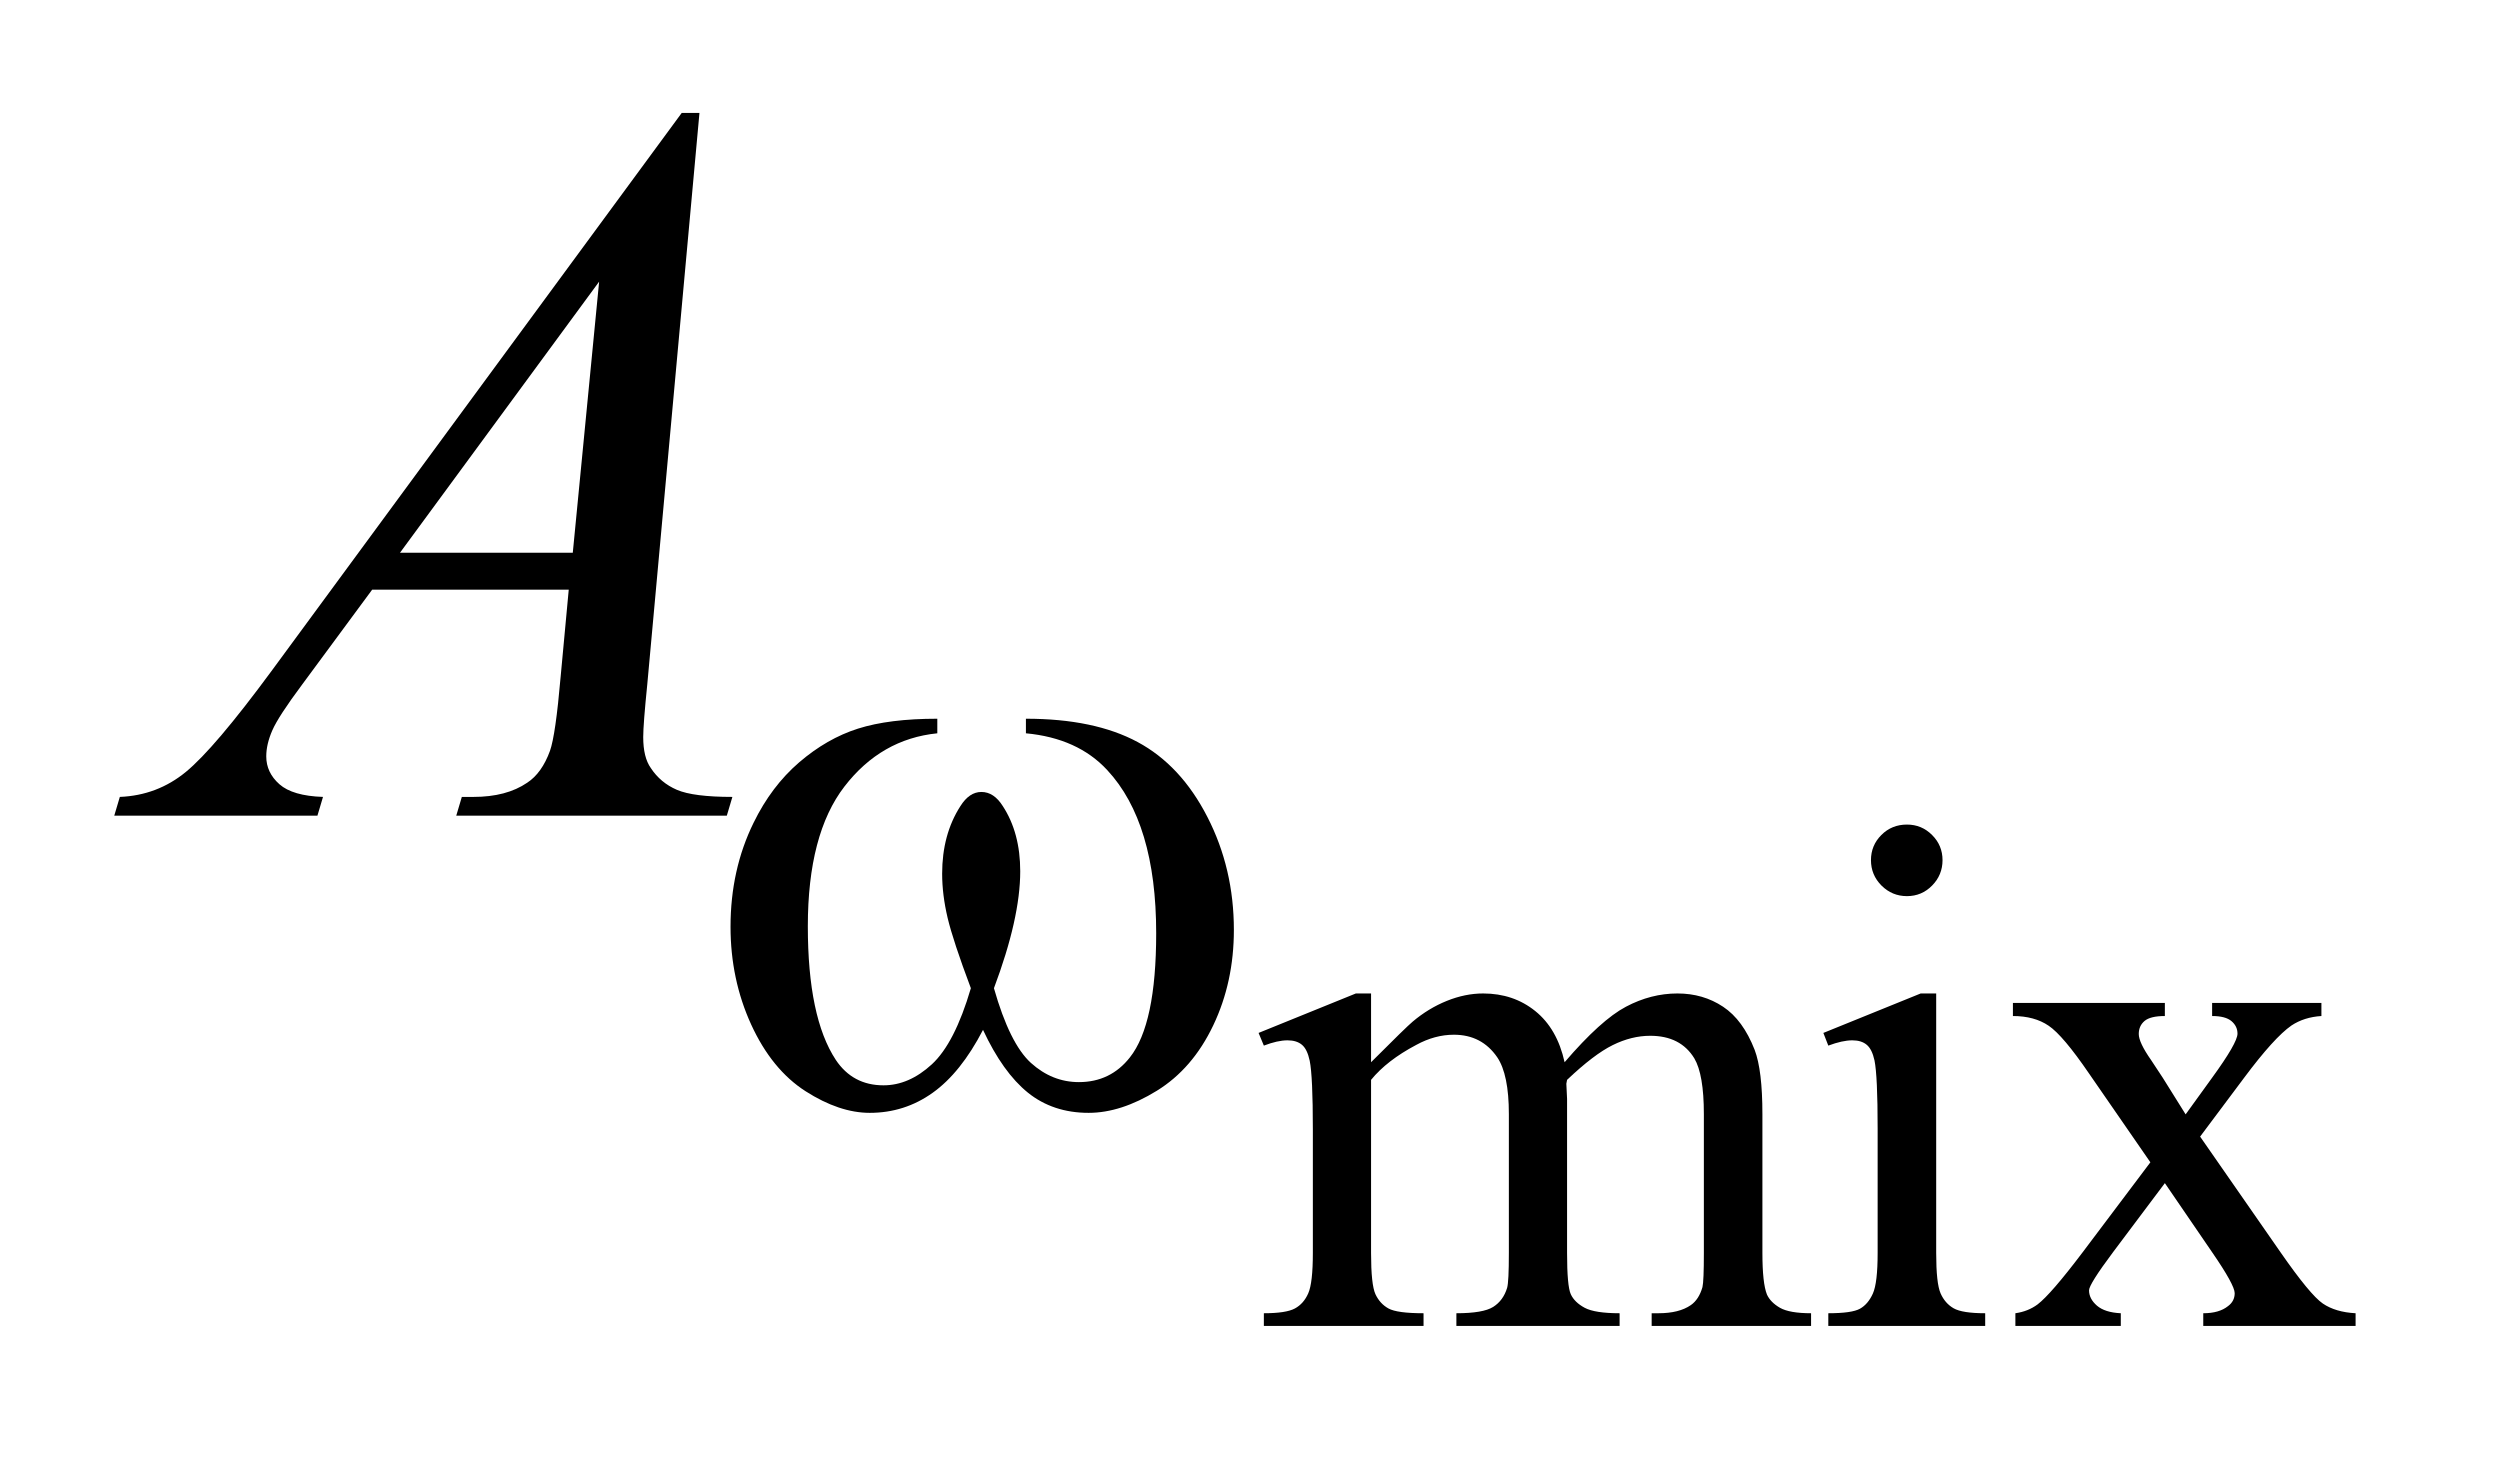 <?xml version="1.0" encoding="UTF-8"?>
<!DOCTYPE svg PUBLIC '-//W3C//DTD SVG 1.0//EN'
          'http://www.w3.org/TR/2001/REC-SVG-20010904/DTD/svg10.dtd'>
<svg stroke-dasharray="none" shape-rendering="auto" xmlns="http://www.w3.org/2000/svg" font-family="'Dialog'" text-rendering="auto" width="34" fill-opacity="1" color-interpolation="auto" color-rendering="auto" preserveAspectRatio="xMidYMid meet" font-size="12px" viewBox="0 0 34 20" fill="black" xmlns:xlink="http://www.w3.org/1999/xlink" stroke="black" image-rendering="auto" stroke-miterlimit="10" stroke-linecap="square" stroke-linejoin="miter" font-style="normal" stroke-width="1" height="20" stroke-dashoffset="0" font-weight="normal" stroke-opacity="1"
><!--Generated by the Batik Graphics2D SVG Generator--><defs id="genericDefs"
  /><g
  ><defs id="defs1"
    ><clipPath clipPathUnits="userSpaceOnUse" id="clipPath1"
      ><path d="M1.126 2.911 L22.661 2.911 L22.661 15.492 L1.126 15.492 L1.126 2.911 Z"
      /></clipPath
      ><clipPath clipPathUnits="userSpaceOnUse" id="clipPath2"
      ><path d="M35.989 93.004 L35.989 494.949 L723.996 494.949 L723.996 93.004 Z"
      /></clipPath
    ></defs
    ><g transform="scale(1.576,1.576) translate(-1.126,-2.911) matrix(0.031,0,0,0.031,0,0)"
    ><path d="M417.984 389.594 Q427.797 379.766 429.562 378.297 Q433.969 374.578 439.078 372.516 Q444.188 370.453 449.188 370.453 Q457.625 370.453 463.703 375.359 Q469.797 380.266 471.859 389.594 Q481.969 377.812 488.938 374.141 Q495.906 370.453 503.266 370.453 Q510.422 370.453 515.969 374.141 Q521.516 377.812 524.766 386.156 Q526.922 391.844 526.922 404.016 L526.922 442.688 Q526.922 451.125 528.188 454.266 Q529.172 456.422 531.812 457.953 Q534.469 459.469 540.469 459.469 L540.469 463 L496.094 463 L496.094 459.469 L497.969 459.469 Q503.75 459.469 507 457.203 Q509.25 455.641 510.234 452.203 Q510.625 450.531 510.625 442.688 L510.625 404.016 Q510.625 393.016 507.969 388.516 Q504.141 382.234 495.703 382.234 Q490.5 382.234 485.25 384.828 Q480 387.422 472.547 394.5 L472.344 395.578 L472.547 399.797 L472.547 442.688 Q472.547 451.906 473.578 454.172 Q474.609 456.422 477.453 457.953 Q480.297 459.469 487.172 459.469 L487.172 463 L441.734 463 L441.734 459.469 Q449.188 459.469 451.984 457.703 Q454.781 455.938 455.859 452.406 Q456.344 450.734 456.344 442.688 L456.344 404.016 Q456.344 393.016 453.109 388.219 Q448.797 381.938 441.047 381.938 Q435.734 381.938 430.547 384.781 Q422.391 389.094 417.984 394.5 L417.984 442.688 Q417.984 451.516 419.203 454.172 Q420.438 456.812 422.828 458.141 Q425.234 459.469 432.594 459.469 L432.594 463 L388.141 463 L388.141 459.469 Q394.328 459.469 396.781 458.141 Q399.234 456.812 400.5 453.922 Q401.781 451.031 401.781 442.688 L401.781 408.328 Q401.781 393.516 400.906 389.188 Q400.219 385.953 398.734 384.734 Q397.266 383.5 394.719 383.5 Q391.969 383.5 388.141 384.969 L386.672 381.438 L413.75 370.453 L417.984 370.453 L417.984 389.594 ZM567.156 323.438 Q571.266 323.438 574.156 326.344 Q577.062 329.234 577.062 333.344 Q577.062 337.469 574.156 340.422 Q571.266 343.359 567.156 343.359 Q563.031 343.359 560.078 340.422 Q557.141 337.469 557.141 333.344 Q557.141 329.234 560.031 326.344 Q562.922 323.438 567.156 323.438 ZM575.297 370.453 L575.297 442.688 Q575.297 451.125 576.516 453.922 Q577.75 456.719 580.156 458.094 Q582.562 459.469 588.938 459.469 L588.938 463 L545.266 463 L545.266 459.469 Q551.844 459.469 554.094 458.203 Q556.359 456.922 557.672 453.984 Q559 451.031 559 442.688 L559 408.031 Q559 393.422 558.125 389.094 Q557.438 385.953 555.953 384.734 Q554.484 383.5 551.938 383.5 Q549.188 383.5 545.266 384.969 L543.891 381.438 L570.984 370.453 L575.297 370.453 ZM596.656 373.094 L638.953 373.094 L638.953 376.734 Q634.922 376.734 633.297 378.109 Q631.688 379.484 631.688 381.734 Q631.688 384.094 635.125 389 Q636.203 390.562 638.359 393.906 L644.734 404.109 L652.109 393.906 Q659.172 384.188 659.172 381.641 Q659.172 379.578 657.5 378.156 Q655.828 376.734 652.109 376.734 L652.109 373.094 L682.531 373.094 L682.531 376.734 Q677.719 377.031 674.188 379.375 Q669.375 382.719 661.031 393.906 L648.766 410.297 L671.141 442.484 Q679.391 454.359 682.922 456.766 Q686.453 459.172 692.047 459.469 L692.047 463 L649.641 463 L649.641 459.469 Q654.062 459.469 656.516 457.5 Q658.391 456.125 658.391 453.875 Q658.391 451.609 652.109 442.484 L638.953 423.25 L624.516 442.484 Q617.844 451.422 617.844 453.094 Q617.844 455.438 620.047 457.359 Q622.266 459.266 626.688 459.469 L626.688 463 L597.344 463 L597.344 459.469 Q600.875 458.969 603.516 457.016 Q607.25 454.172 616.078 442.484 L634.922 417.453 L617.844 392.734 Q610.594 382.125 606.609 379.438 Q602.641 376.734 596.656 376.734 L596.656 373.094 Z" stroke="none" clip-path="url(#clipPath2)"
    /></g
    ><g transform="matrix(0.049,0,0,0.049,-1.775,-4.587)"
    ><path d="M230.359 124.953 L215.875 283.578 Q214.75 294.688 214.75 298.203 Q214.75 303.828 216.859 306.781 Q219.531 310.859 224.094 312.828 Q228.672 314.797 239.5 314.797 L237.953 320 L162.859 320 L164.406 314.797 L167.641 314.797 Q176.781 314.797 182.547 310.859 Q186.625 308.188 188.875 302 Q190.422 297.641 191.828 281.469 L194.078 257.281 L139.516 257.281 L120.109 283.578 Q113.5 292.438 111.812 296.312 Q110.125 300.172 110.125 303.547 Q110.125 308.047 113.781 311.281 Q117.438 314.516 125.875 314.797 L124.328 320 L67.938 320 L69.484 314.797 Q79.891 314.375 87.828 307.844 Q95.781 301.297 111.531 279.922 L225.438 124.953 L230.359 124.953 ZM202.516 171.781 L147.25 247.016 L195.203 247.016 L202.516 171.781 Z" stroke="none" clip-path="url(#clipPath2)"
    /></g
    ><g transform="matrix(0.049,0,0,0.049,-1.775,-4.587)"
    ><path d="M320.969 297.141 L320.969 293.094 Q339.953 293.094 351.969 299.562 Q363.984 306.016 371.328 320.344 Q378.688 334.656 378.688 351.719 Q378.688 366.203 372.953 378.219 Q367.234 390.234 357.297 396.359 Q347.359 402.484 338.375 402.484 Q328.484 402.484 321.516 396.875 Q314.562 391.25 309.062 379.453 Q302.891 391.359 295.078 396.922 Q287.281 402.484 277.625 402.484 Q269.188 402.484 259.812 396.484 Q250.438 390.469 244.703 377.953 Q238.984 365.422 238.984 350.828 Q238.984 334.984 245.391 321.953 Q250.328 311.844 258.016 305.219 Q265.719 298.594 274.359 295.844 Q283.016 293.094 296.375 293.094 L296.375 297.141 Q280.766 298.719 270.594 311.922 Q260.438 325.109 260.438 350.703 Q260.438 375.984 268.188 387.766 Q272.906 394.844 281.438 394.844 Q288.516 394.844 294.859 389.016 Q301.203 383.172 305.688 367.891 Q300.75 354.75 299.234 348.359 Q297.719 341.953 297.719 336.109 Q297.719 325.219 302.781 317.359 Q305.25 313.422 308.609 313.422 Q312.094 313.422 314.562 317.359 Q319.391 324.766 319.391 335.438 Q319.391 348.469 312.094 367.891 Q316.469 383.281 322.359 388.625 Q328.266 393.953 335.672 393.953 Q344.438 393.953 349.828 387.094 Q357.125 377.891 357.125 352.625 Q357.125 321.953 343.547 307.359 Q335.344 298.484 320.969 297.141 Z" stroke="none" clip-path="url(#clipPath2)"
    /></g
  ></g
></svg
>
